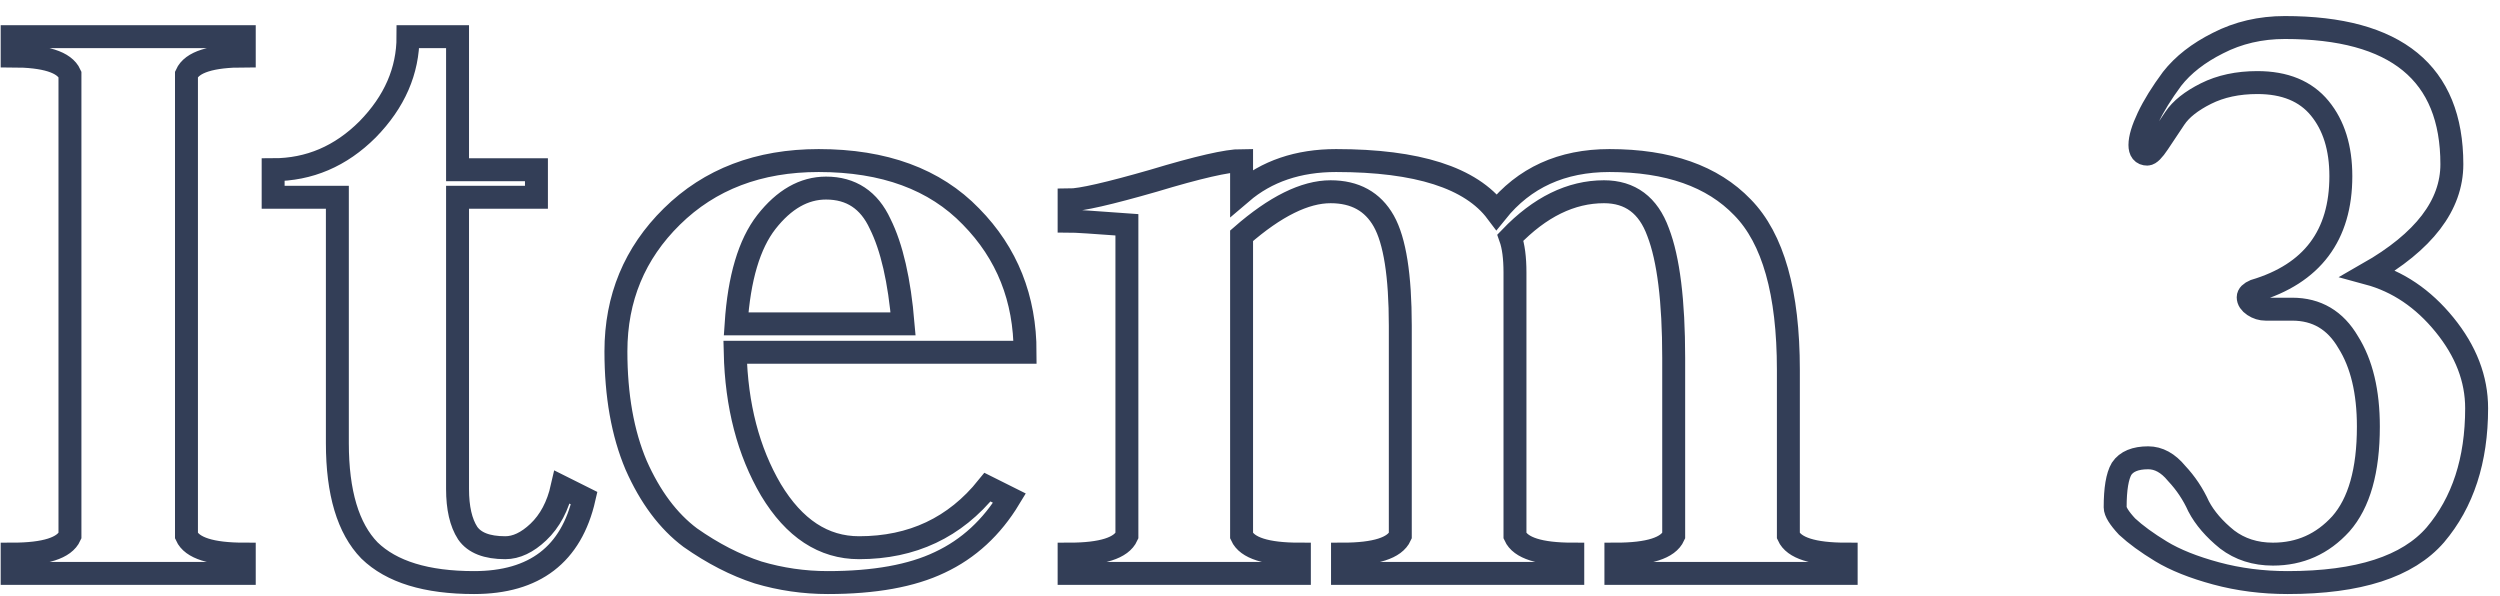 <svg width="109" height="26" viewBox="0 0 109 26" fill="none" xmlns="http://www.w3.org/2000/svg">
<path d="M0.53 25V24.16C1.97 24.16 2.81 23.893 3.05 23.36V3.24C2.81 2.707 1.97 2.44 0.53 2.44V1.6H10.65V2.44C9.21 2.44 8.37 2.707 8.13 3.24V23.36C8.37 23.893 9.21 24.16 10.65 24.16V25H0.53ZM19.949 1.6V7.4H23.389V8.6H19.949V21.32C19.949 22.147 20.096 22.787 20.389 23.24C20.683 23.667 21.229 23.88 22.029 23.88C22.509 23.88 22.989 23.653 23.469 23.2C23.976 22.72 24.323 22.067 24.509 21.24L25.469 21.72C24.909 24.173 23.309 25.4 20.669 25.4C18.589 25.4 17.069 24.933 16.109 24C15.176 23.04 14.709 21.48 14.709 19.32V8.6H11.909V7.4C13.483 7.4 14.856 6.813 16.029 5.64C17.203 4.44 17.789 3.093 17.789 1.6H19.949ZM32.054 15.36C32.107 17.68 32.627 19.68 33.614 21.36C34.627 23.04 35.907 23.88 37.454 23.88C39.774 23.88 41.64 23 43.054 21.24L44.014 21.72C43.24 23 42.227 23.933 40.974 24.52C39.747 25.107 38.12 25.4 36.094 25.4C35.054 25.4 34.04 25.253 33.054 24.96C32.067 24.64 31.08 24.133 30.094 23.44C29.134 22.72 28.347 21.667 27.734 20.28C27.147 18.893 26.854 17.24 26.854 15.32C26.854 13 27.667 11.04 29.294 9.44C30.947 7.813 33.08 7 35.694 7C38.547 7 40.76 7.813 42.334 9.44C43.907 11.04 44.694 13.013 44.694 15.36H32.054ZM32.094 14.12H39.374C39.214 12.227 38.88 10.773 38.374 9.76C37.894 8.72 37.107 8.2 36.014 8.2C35.054 8.2 34.187 8.693 33.414 9.68C32.667 10.64 32.227 12.12 32.094 14.12ZM46.613 25V24.16C48.053 24.16 48.893 23.893 49.133 23.36V9.8C47.693 9.693 46.853 9.64 46.613 9.64V8.72C47.119 8.72 48.346 8.44 50.293 7.88C52.239 7.293 53.519 7 54.133 7V8.4C55.226 7.467 56.599 7 58.253 7C61.799 7 64.133 7.747 65.253 9.24C66.453 7.747 68.093 7 70.173 7C72.733 7 74.666 7.68 75.973 9.04C77.306 10.4 77.973 12.76 77.973 16.12V23.36C78.213 23.893 79.053 24.16 80.493 24.16V25H70.453V24.16C71.893 24.16 72.733 23.893 72.973 23.36V15.6C72.973 13.12 72.746 11.293 72.293 10.12C71.866 8.947 71.079 8.36 69.933 8.36C68.493 8.36 67.133 9.027 65.853 10.36C65.986 10.733 66.053 11.24 66.053 11.88V23.36C66.293 23.893 67.133 24.16 68.573 24.16V25H58.533V24.16C59.973 24.16 60.813 23.893 61.053 23.36V14.2C61.053 12.013 60.813 10.493 60.333 9.64C59.853 8.787 59.079 8.36 58.013 8.36C56.893 8.36 55.599 9 54.133 10.28V23.36C54.373 23.893 55.213 24.16 56.653 24.16V25H46.613ZM98.781 13.48C98.594 13.48 98.421 13.427 98.261 13.32C98.101 13.213 98.021 13.093 98.021 12.96C98.021 12.853 98.115 12.76 98.301 12.68C100.808 11.933 102.061 10.267 102.061 7.68C102.061 6.453 101.755 5.467 101.141 4.72C100.528 3.973 99.621 3.6 98.421 3.6C97.568 3.6 96.821 3.76 96.181 4.08C95.541 4.4 95.088 4.76 94.821 5.16C94.555 5.56 94.314 5.92 94.101 6.24C93.888 6.56 93.728 6.72 93.621 6.72C93.408 6.72 93.301 6.587 93.301 6.32C93.301 6.027 93.421 5.627 93.661 5.12C93.901 4.613 94.248 4.053 94.701 3.44C95.181 2.827 95.848 2.307 96.701 1.88C97.581 1.427 98.555 1.2 99.621 1.2C104.475 1.2 106.901 3.187 106.901 7.16C106.901 8.947 105.688 10.533 103.261 11.92C104.541 12.267 105.648 13.013 106.581 14.16C107.515 15.307 107.981 16.52 107.981 17.8C107.981 20.067 107.381 21.907 106.181 23.32C104.981 24.707 102.835 25.4 99.741 25.4C98.648 25.4 97.608 25.267 96.621 25C95.635 24.733 94.835 24.413 94.221 24.04C93.608 23.667 93.115 23.307 92.741 22.96C92.394 22.587 92.221 22.307 92.221 22.12C92.221 21.32 92.314 20.76 92.501 20.44C92.715 20.12 93.101 19.96 93.661 19.96C94.115 19.96 94.528 20.187 94.901 20.64C95.301 21.067 95.621 21.547 95.861 22.08C96.128 22.587 96.541 23.067 97.101 23.52C97.661 23.947 98.328 24.16 99.101 24.16C100.275 24.16 101.261 23.72 102.061 22.84C102.861 21.933 103.261 20.52 103.261 18.6C103.261 17.08 102.968 15.853 102.381 14.92C101.821 13.96 101.008 13.48 99.941 13.48H98.781Z" stroke="#333E57"/>
</svg>
